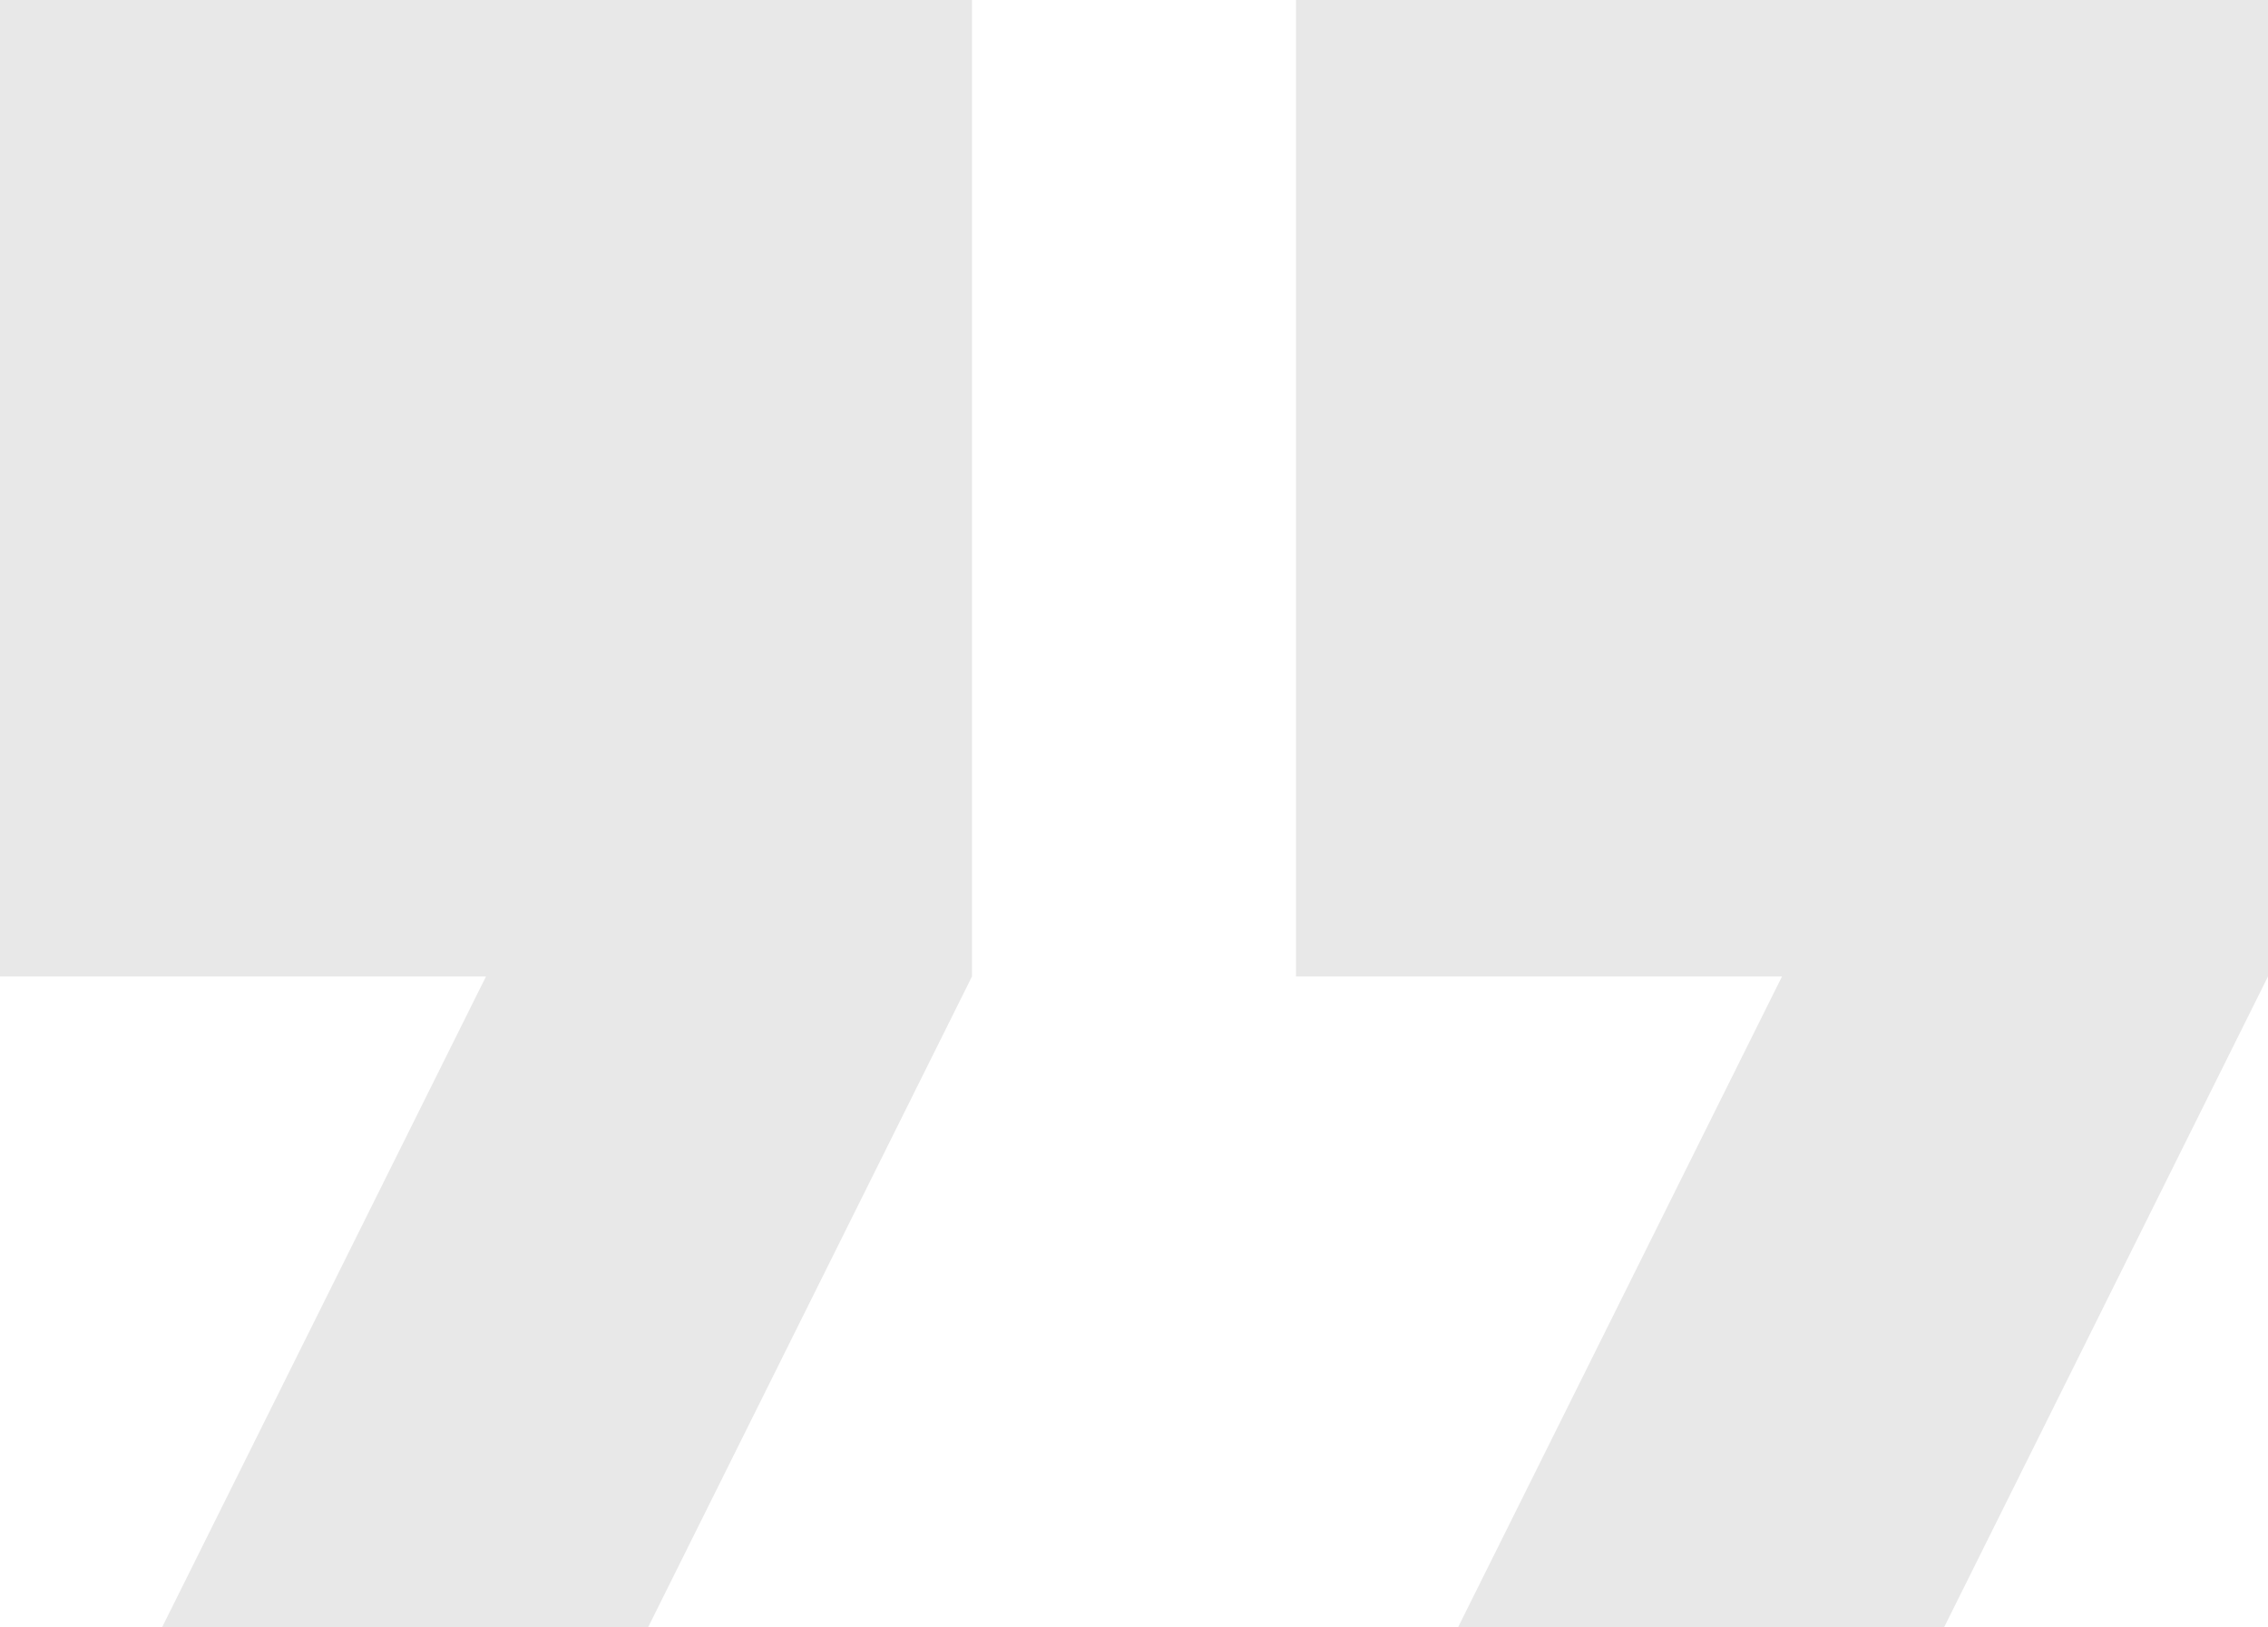 <?xml version="1.0" encoding="UTF-8"?> <svg xmlns="http://www.w3.org/2000/svg" width="46" height="33" viewBox="0 0 46 33" fill="none"> <path d="M29.571 33H39.429L46 19.8V0H26.286V19.8H36.143L29.571 33ZM3.286 33H13.143L19.714 19.8V0H0V19.8H9.857L3.286 33Z" fill="black" fill-opacity="0.09"></path> </svg> 